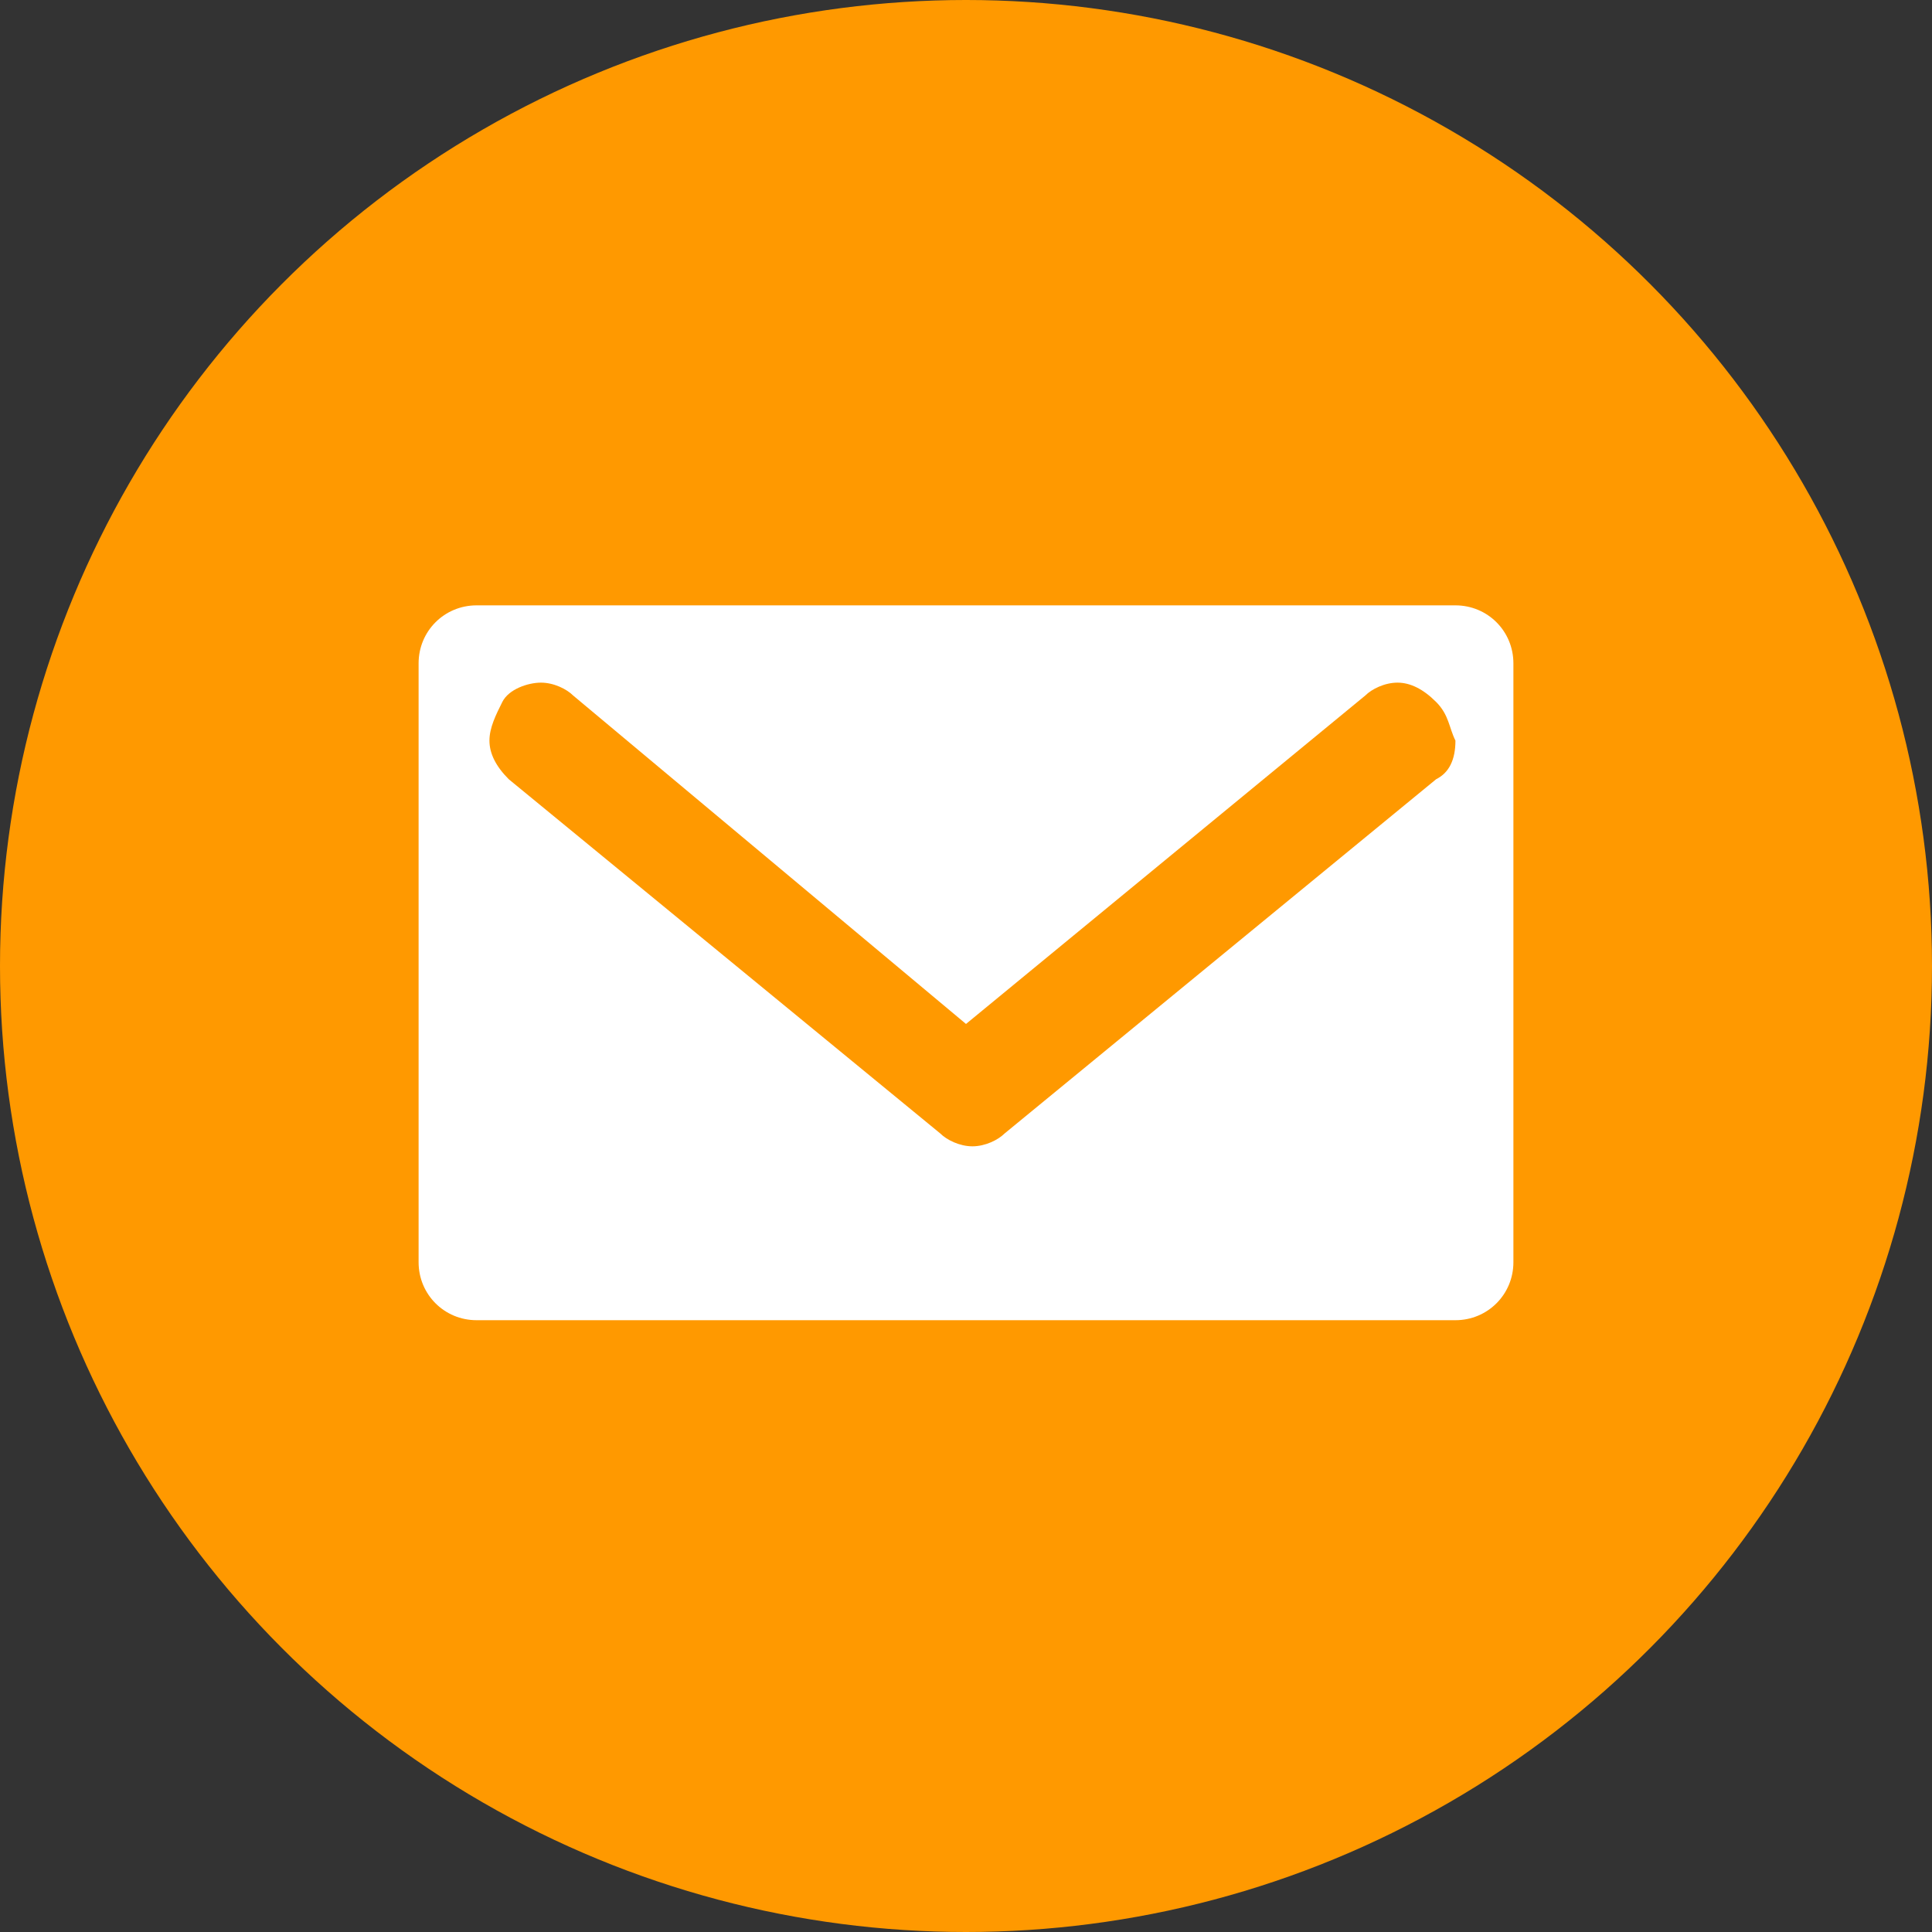 <?xml version="1.0" encoding="utf-8"?>
<!-- Generator: Adobe Illustrator 25.2.1, SVG Export Plug-In . SVG Version: 6.00 Build 0)  -->
<svg version="1.1" id="Capa_1" xmlns="http://www.w3.org/2000/svg" xmlns:xlink="http://www.w3.org/1999/xlink" x="0px" y="0px"
	 viewBox="0 0 30 30" style="enable-background:new 0 0 30 30;" xml:space="preserve">
<rect x="0" y="0" width="30" height="30" fill="#333333" stroke="none"/>
<style type="text/css">
	.st0{fill:#FF9900;}
	.st1{fill:#FFFFFF;}
</style>
<circle class="st0" cx="15" cy="15" r="15"/>
<path class="st1" d="M22.6,9.4H7.4c-0.5,0-0.9,0.4-0.9,0.9v9.3c0,0.5,0.4,0.9,0.9,0.9h15.2c0.5,0,0.9-0.4,0.9-0.9v-9.3
	C23.5,9.8,23.1,9.4,22.6,9.4z M22,11.9l-3.8,3.2l-0.9,0.7l-1.9,1.6c-0.1,0.1-0.2,0.1-0.4,0.1c-0.1,0-0.3,0-0.4-0.1l-1.9-1.6
	l-0.9-0.7L8,11.9c-0.2-0.2-0.3-0.6-0.1-0.8c0.2-0.2,0.6-0.3,0.8-0.1l6.3,5.2l6.3-5.2c0.2-0.2,0.6-0.2,0.8,0.1
	C22.3,11.3,22.3,11.7,22,11.9z"/>
<path class="st0" d="M22.3,10.9c-0.2-0.2-0.4-0.3-0.6-0.3c-0.2,0-0.4,0.1-0.5,0.2L15,15.9l-6.1-5.1c-0.1-0.1-0.3-0.2-0.5-0.2
	c-0.2,0-0.5,0.1-0.6,0.3c-0.1,0.2-0.2,0.4-0.2,0.6c0,0.2,0.1,0.4,0.3,0.6l6.7,5.5c0.1,0.1,0.3,0.2,0.5,0.2c0.2,0,0.4-0.1,0.5-0.2
	l6.7-5.5c0.2-0.1,0.3-0.3,0.3-0.6C22.5,11.3,22.5,11.1,22.3,10.9z"/>
</svg>
